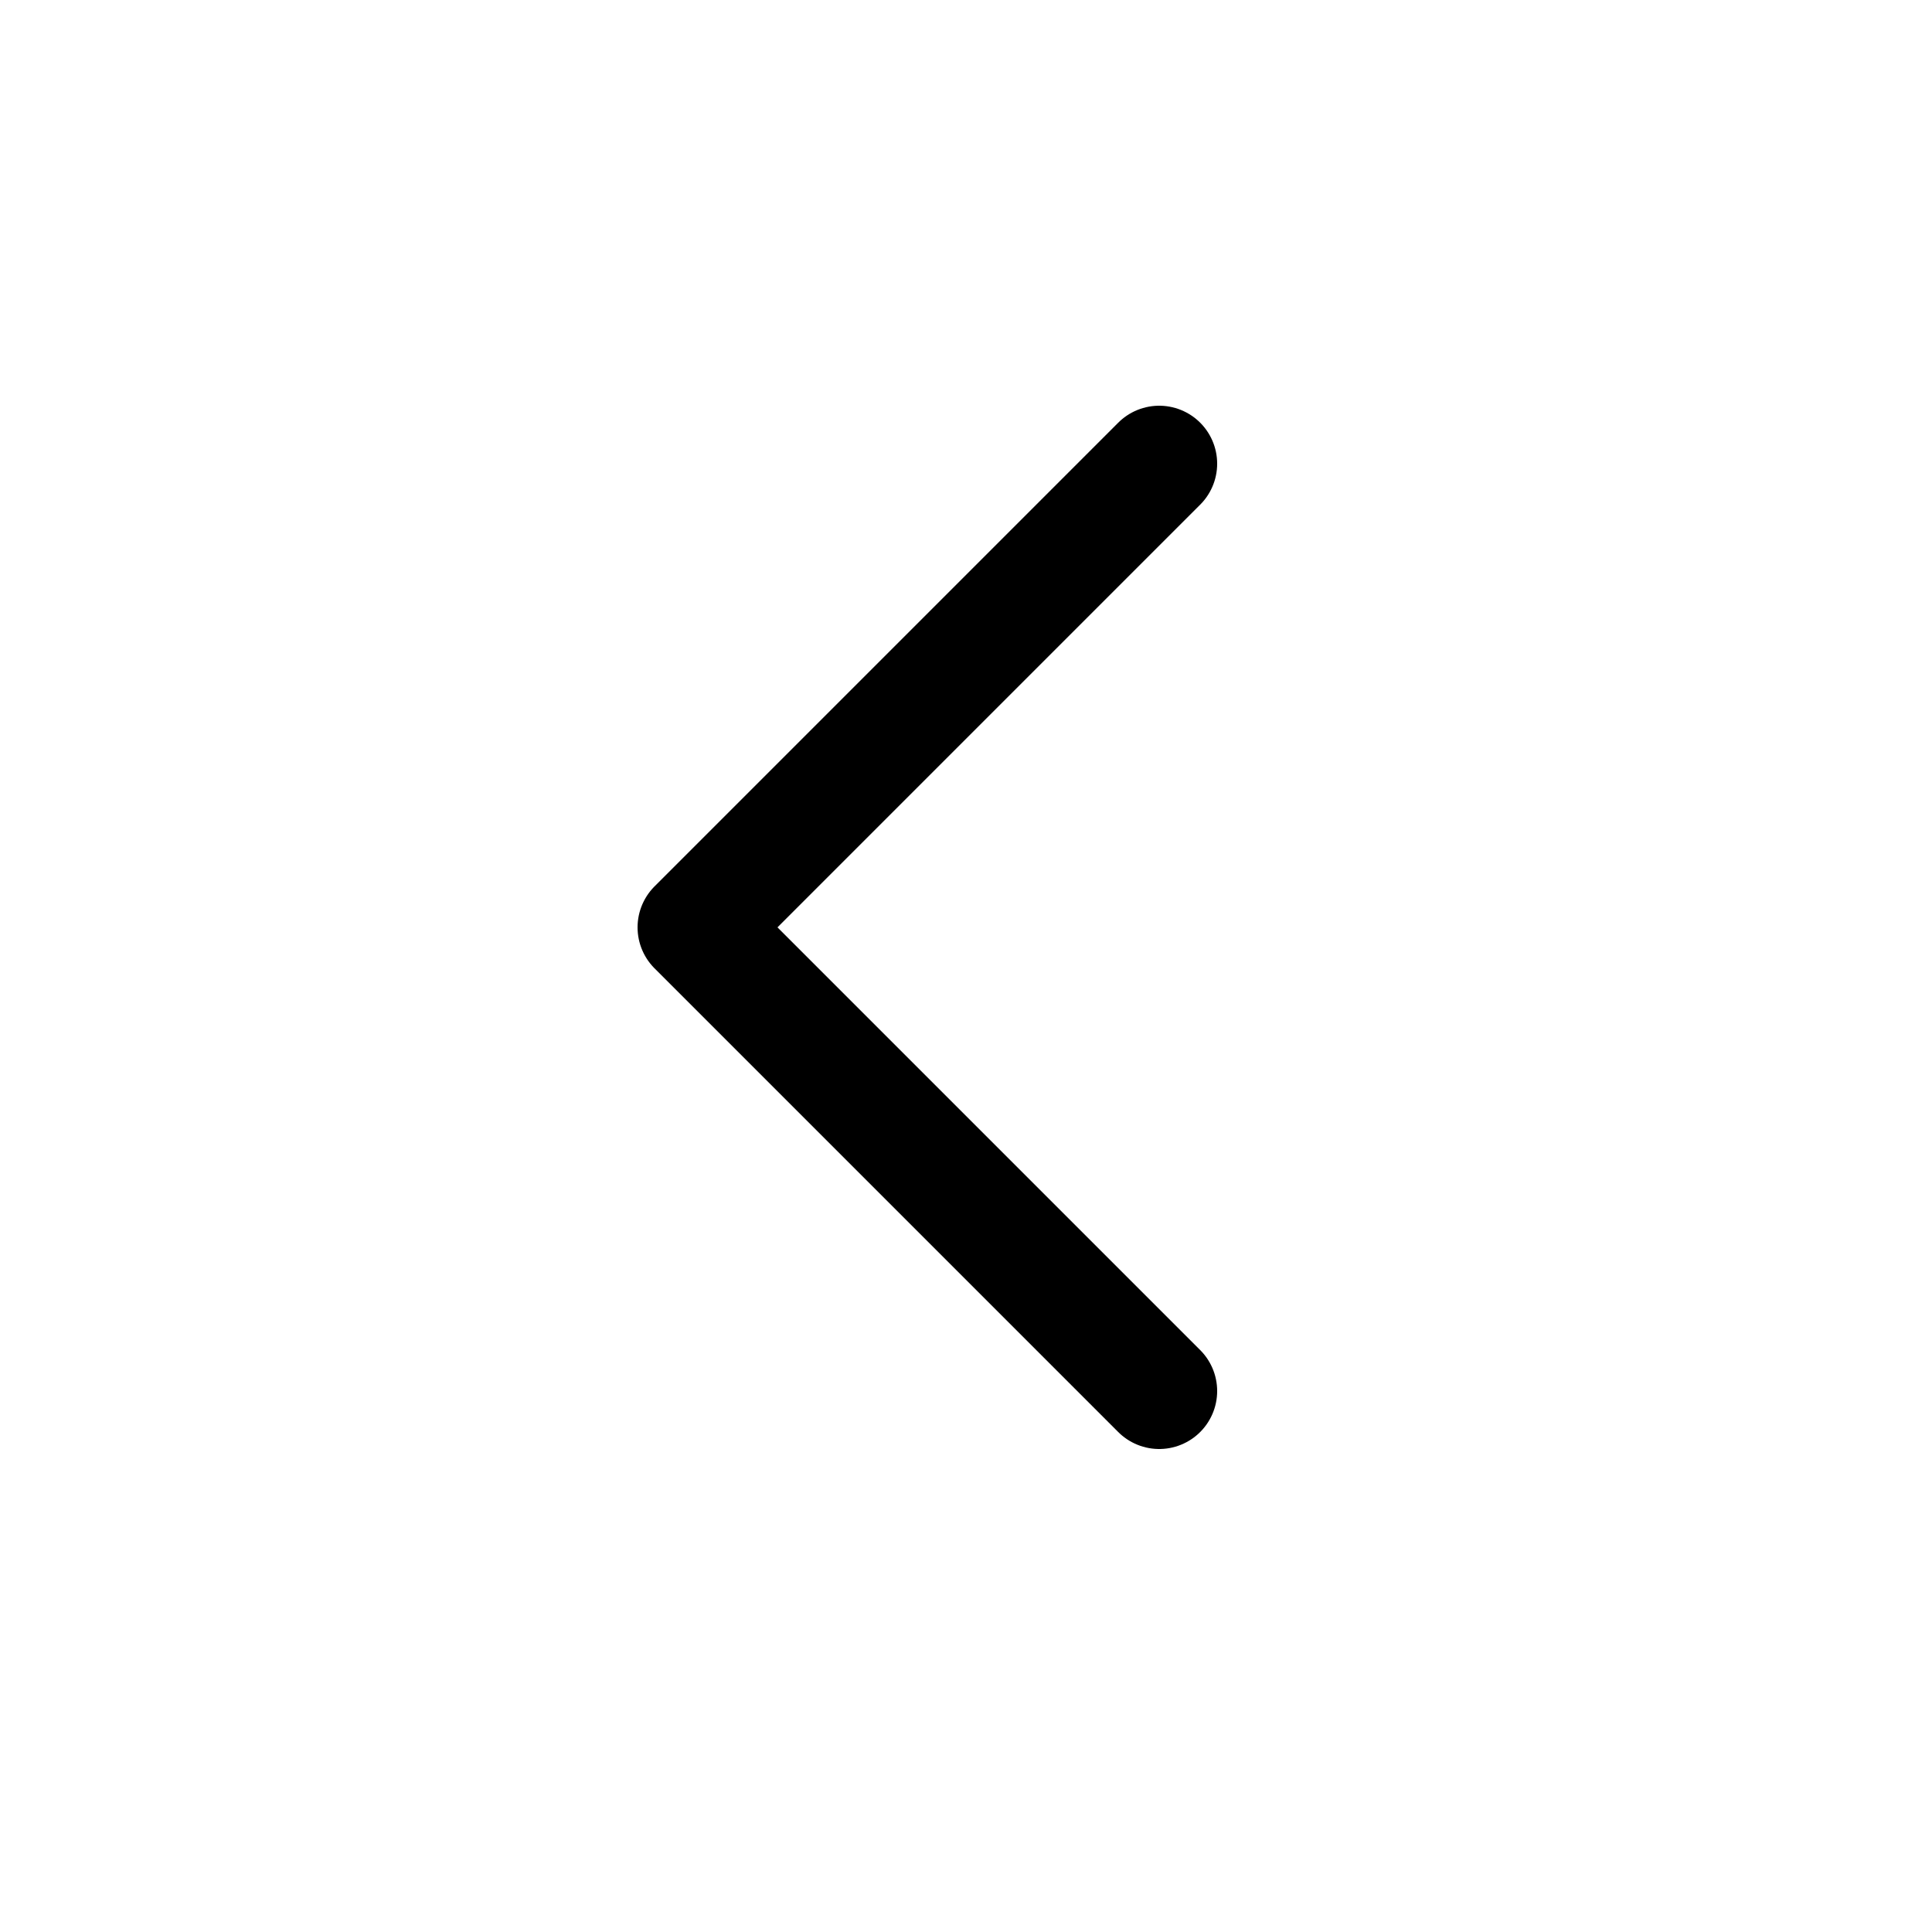 <svg width="25" height="25" viewBox="0 0 25 25" fill="none" xmlns="http://www.w3.org/2000/svg">
<rect width="25" height="25" fill="white"/>
<path d="M15 6L9 12L15 18" stroke="black" stroke-width="1.5" stroke-linecap="round" stroke-linejoin="round"/>
</svg>